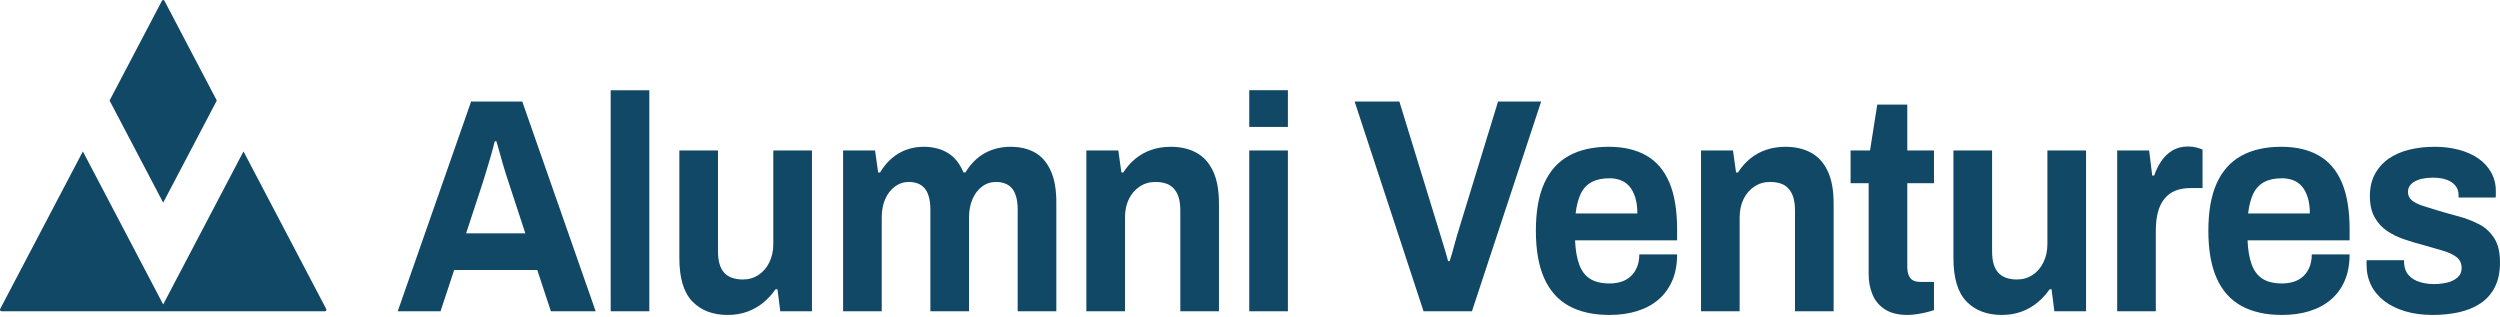 <svg width="150" height="19" viewBox="0 0 150 19" fill="none" xmlns="http://www.w3.org/2000/svg">
<g clip-path="url(#clip0_8860_25518)">
<path fill-rule="evenodd" clip-rule="evenodd" d="M119.525 9.027V15.062C119.525 15.38 119.558 15.646 119.625 15.861C119.691 16.075 119.789 16.249 119.916 16.383C120.044 16.518 120.203 16.616 120.392 16.677C120.598 16.741 120.812 16.772 121.026 16.769C121.371 16.769 121.682 16.677 121.96 16.493C122.237 16.311 122.462 16.048 122.61 15.732C122.766 15.408 122.844 15.044 122.844 14.641V9.027H125.163V18.676H123.261L123.094 17.356H122.978C122.766 17.662 122.516 17.934 122.235 18.163C121.952 18.395 121.632 18.576 121.276 18.704C120.92 18.832 120.531 18.897 120.108 18.897C119.219 18.897 118.512 18.628 117.99 18.09C117.467 17.552 117.206 16.683 117.206 15.485V9.027H119.525ZM136.872 8.807C137.762 8.807 138.512 8.981 139.124 9.33C139.735 9.678 140.197 10.217 140.508 10.944C140.82 11.672 140.976 12.611 140.976 13.76V14.421H134.853C134.876 14.983 134.956 15.46 135.095 15.851C135.234 16.243 135.452 16.533 135.746 16.723C136.04 16.913 136.432 17.007 136.922 17.007C137.189 17.007 137.43 16.97 137.647 16.897C137.852 16.831 138.042 16.718 138.206 16.567C138.362 16.42 138.484 16.236 138.573 16.017C138.662 15.796 138.707 15.546 138.707 15.264H140.975C140.975 15.876 140.875 16.408 140.675 16.86C140.482 17.304 140.196 17.69 139.841 17.988C139.485 18.288 139.059 18.515 138.565 18.668C138.07 18.82 137.522 18.897 136.922 18.897C135.954 18.897 135.143 18.716 134.487 18.356C133.83 17.995 133.335 17.441 133.002 16.695C132.668 15.949 132.501 15.002 132.501 13.852C132.501 12.69 132.668 11.739 133.002 10.999C133.336 10.26 133.828 9.709 134.478 9.348C135.129 8.988 135.927 8.807 136.872 8.807H136.872ZM146.08 8.807C146.591 8.807 147.069 8.865 147.514 8.981C147.959 9.098 148.348 9.269 148.682 9.495C149.016 9.721 149.277 10.003 149.466 10.339C149.655 10.675 149.75 11.051 149.75 11.467V11.706C149.75 11.779 149.744 11.828 149.733 11.852H147.514V11.706C147.514 11.486 147.453 11.299 147.33 11.146C147.208 10.993 147.033 10.874 146.805 10.788C146.577 10.703 146.302 10.66 145.98 10.66C145.757 10.66 145.554 10.678 145.371 10.715C145.206 10.745 145.046 10.801 144.896 10.88C144.762 10.954 144.659 11.042 144.587 11.146C144.515 11.25 144.478 11.375 144.478 11.522C144.478 11.73 144.559 11.898 144.72 12.027C144.882 12.155 145.095 12.262 145.362 12.348C145.629 12.433 145.924 12.525 146.247 12.623C146.647 12.745 147.066 12.864 147.506 12.98C147.945 13.097 148.353 13.253 148.732 13.448C149.099 13.634 149.415 13.921 149.649 14.283C149.883 14.644 150 15.13 150 15.741C150 16.328 149.897 16.824 149.691 17.227C149.487 17.629 149.191 17.964 148.832 18.2C148.465 18.445 148.037 18.622 147.548 18.732C147.058 18.841 146.53 18.897 145.963 18.897C145.351 18.897 144.801 18.823 144.312 18.677C143.822 18.53 143.405 18.325 143.061 18.062C142.716 17.799 142.452 17.484 142.268 17.117C142.085 16.75 141.993 16.335 141.993 15.87V15.723C141.993 15.674 141.998 15.637 142.01 15.613H144.245V15.76C144.256 16.065 144.345 16.313 144.512 16.503C144.678 16.693 144.898 16.83 145.171 16.916C145.443 17.001 145.73 17.044 146.03 17.044C146.297 17.044 146.555 17.016 146.805 16.961C147.056 16.906 147.267 16.805 147.439 16.659C147.612 16.512 147.698 16.322 147.698 16.09C147.698 15.796 147.589 15.57 147.372 15.411C147.156 15.252 146.872 15.124 146.522 15.026C146.172 14.928 145.791 14.818 145.379 14.696C144.997 14.597 144.619 14.484 144.245 14.356C143.885 14.237 143.54 14.068 143.219 13.852C142.917 13.648 142.662 13.368 142.477 13.036C142.287 12.699 142.193 12.274 142.193 11.761C142.193 11.259 142.293 10.822 142.493 10.449C142.694 10.076 142.969 9.767 143.319 9.522C143.669 9.278 144.08 9.098 144.554 8.981C145.026 8.866 145.535 8.807 146.08 8.807ZM43.079 9.027V15.062C43.079 15.38 43.113 15.646 43.179 15.861C43.246 16.075 43.343 16.249 43.471 16.383C43.599 16.518 43.757 16.616 43.947 16.677C44.153 16.741 44.366 16.772 44.58 16.769C44.925 16.769 45.237 16.677 45.514 16.493C45.791 16.311 46.017 16.048 46.165 15.732C46.321 15.408 46.398 15.044 46.398 14.641V9.027H48.717V18.676H46.816L46.649 17.356H46.532C46.32 17.662 46.071 17.934 45.79 18.163C45.506 18.395 45.186 18.576 44.831 18.704C44.475 18.832 44.085 18.897 43.663 18.897C42.773 18.897 42.067 18.628 41.544 18.09C41.022 17.552 40.761 16.683 40.761 15.485V9.027H43.079ZM96.523 8.807C97.412 8.807 98.163 8.981 98.775 9.33C99.386 9.678 99.847 10.217 100.159 10.944C100.47 11.672 100.626 12.611 100.626 13.76V14.421H94.504C94.526 14.983 94.607 15.46 94.746 15.851C94.885 16.243 95.102 16.533 95.397 16.723C95.691 16.913 96.083 17.007 96.573 17.007C96.818 17.01 97.063 16.973 97.298 16.897C97.503 16.831 97.694 16.718 97.857 16.567C98.013 16.42 98.135 16.236 98.224 16.017C98.313 15.796 98.358 15.546 98.358 15.264H100.626C100.626 15.876 100.526 16.408 100.326 16.86C100.132 17.304 99.847 17.69 99.492 17.988C99.136 18.288 98.71 18.515 98.216 18.668C97.721 18.82 97.173 18.897 96.573 18.897C95.605 18.897 94.794 18.716 94.137 18.356C93.481 17.995 92.987 17.441 92.653 16.695C92.319 15.949 92.152 15.002 92.152 13.852C92.152 12.69 92.319 11.739 92.653 10.999C92.987 10.26 93.478 9.709 94.129 9.348C94.78 8.988 95.577 8.807 96.523 8.807ZM114.437 6.275V9.027H116.039V10.99H114.437V16.017C114.437 16.31 114.498 16.533 114.621 16.686C114.743 16.839 114.943 16.915 115.221 16.915H116.039V18.603C115.905 18.652 115.749 18.698 115.572 18.741C115.394 18.784 115.204 18.82 115.005 18.851C114.804 18.881 114.621 18.897 114.454 18.897C113.898 18.897 113.448 18.787 113.103 18.566C112.758 18.346 112.508 18.05 112.352 17.677C112.196 17.304 112.119 16.891 112.119 16.438V10.99H111.035V9.027H112.202L112.636 6.275H114.437ZM4.972 9.085L9.791 18.266L14.61 9.085L19.571 18.534C19.579 18.548 19.583 18.565 19.583 18.582C19.582 18.599 19.578 18.615 19.571 18.63C19.563 18.644 19.552 18.656 19.539 18.665C19.526 18.673 19.511 18.677 19.495 18.677H0.087C0.071 18.677 0.056 18.673 0.043 18.664C0.03 18.656 0.019 18.644 0.012 18.629C0.004 18.615 -1.51195e-05 18.598 4.30565e-08 18.581C1.52056e-05 18.565 0.004 18.548 0.012 18.534L4.972 9.085H4.972ZM70.252 8.807C70.83 8.807 71.336 8.923 71.77 9.156C72.203 9.388 72.54 9.755 72.778 10.256C73.018 10.758 73.137 11.412 73.137 12.219V18.677H70.819V12.623C70.819 12.317 70.785 12.057 70.719 11.843C70.66 11.643 70.56 11.461 70.427 11.311C70.294 11.168 70.13 11.064 69.951 11.008C69.745 10.945 69.532 10.914 69.318 10.917C68.973 10.917 68.661 11.008 68.383 11.192C68.108 11.372 67.883 11.632 67.733 11.944C67.577 12.262 67.5 12.629 67.5 13.045V18.677H65.181V9.027H67.099L67.283 10.348H67.399C67.598 10.031 67.844 9.752 68.125 9.522C68.415 9.287 68.739 9.107 69.084 8.99C69.44 8.868 69.829 8.807 70.252 8.807ZM107.132 8.807C107.71 8.807 108.216 8.923 108.65 9.156C109.083 9.388 109.42 9.755 109.659 10.256C109.898 10.758 110.018 11.412 110.018 12.219V18.677H107.699V12.623C107.699 12.317 107.666 12.057 107.599 11.843C107.54 11.644 107.44 11.461 107.307 11.311C107.174 11.168 107.011 11.064 106.832 11.008C106.625 10.945 106.412 10.914 106.198 10.917C105.853 10.917 105.542 11.008 105.264 11.192C104.988 11.372 104.763 11.632 104.613 11.944C104.457 12.262 104.379 12.629 104.379 13.045V18.677H102.061V9.027H103.979L104.163 10.348H104.279C104.479 10.031 104.724 9.752 105.005 9.522C105.295 9.287 105.619 9.107 105.964 8.99C106.32 8.868 106.709 8.807 107.132 8.807ZM60.627 8.807C61.183 8.807 61.664 8.917 62.07 9.137C62.476 9.357 62.796 9.715 63.029 10.21C63.263 10.706 63.38 11.345 63.38 12.127V18.677H61.061V12.586C61.061 12.281 61.03 12.02 60.969 11.806C60.908 11.592 60.822 11.421 60.71 11.293C60.595 11.162 60.452 11.064 60.294 11.008C60.121 10.946 59.941 10.915 59.76 10.917C59.449 10.917 59.17 11.008 58.926 11.192C58.681 11.375 58.489 11.626 58.35 11.944C58.212 12.262 58.142 12.629 58.142 13.045V18.677H55.823V12.586C55.823 12.281 55.792 12.02 55.731 11.806C55.67 11.592 55.584 11.421 55.473 11.293C55.359 11.163 55.219 11.065 55.064 11.008C54.889 10.945 54.706 10.914 54.522 10.917C54.222 10.917 53.947 11.008 53.697 11.192C53.447 11.375 53.252 11.626 53.113 11.944C52.974 12.262 52.904 12.629 52.904 13.045V18.677H50.586V9.027H52.504L52.688 10.348H52.804C52.989 10.035 53.217 9.757 53.48 9.522C53.744 9.289 54.043 9.109 54.364 8.99C54.705 8.866 55.063 8.804 55.423 8.807C55.979 8.807 56.46 8.93 56.866 9.174C57.272 9.419 57.586 9.81 57.809 10.348H57.925C58.111 10.034 58.342 9.755 58.609 9.522C58.883 9.286 59.194 9.106 59.526 8.99C59.883 8.866 60.254 8.804 60.627 8.807ZM31.336 6.092L35.74 18.677H33.054L32.237 16.2H27.249L26.432 18.677H23.863L28.267 6.092H31.336V6.092ZM77.274 9.027V18.677H74.955V9.027H77.274V9.027ZM131.285 8.789C131.473 8.789 131.645 8.811 131.801 8.854C131.957 8.896 132.074 8.936 132.152 8.973V11.284H131.434C131.09 11.284 130.787 11.336 130.525 11.44C130.272 11.538 130.045 11.705 129.866 11.926C129.689 12.146 129.558 12.415 129.474 12.733C129.391 13.051 129.349 13.424 129.349 13.852V18.677H127.031V9.028H128.949L129.132 10.532H129.249C129.357 10.221 129.503 9.928 129.683 9.66C129.86 9.398 130.088 9.182 130.35 9.027C130.617 8.869 130.928 8.789 131.285 8.789ZM38.959 5.414V18.677H36.641V5.414H38.959ZM83.962 6.092L86.431 14.127C86.475 14.262 86.525 14.424 86.581 14.613C86.636 14.803 86.692 14.989 86.748 15.173C86.803 15.356 86.848 15.521 86.881 15.668H86.981C87.025 15.533 87.073 15.378 87.123 15.2C87.173 15.023 87.223 14.842 87.273 14.659C87.323 14.476 87.371 14.305 87.415 14.146L89.883 6.092H92.469L88.316 18.677H85.413L81.277 6.092H83.963H83.962ZM29.785 8.477H29.685C29.618 8.751 29.546 9.023 29.468 9.293C29.379 9.605 29.29 9.905 29.201 10.192C29.112 10.479 29.04 10.715 28.984 10.899L27.967 13.998H31.52L30.503 10.898C30.458 10.764 30.405 10.602 30.344 10.412C30.277 10.202 30.213 9.991 30.153 9.779C30.087 9.55 30.023 9.321 29.961 9.091C29.905 8.885 29.847 8.68 29.785 8.476L29.785 8.477ZM96.556 10.697C96.133 10.697 95.78 10.773 95.497 10.926C95.217 11.075 94.989 11.319 94.846 11.623C94.696 11.935 94.593 12.329 94.537 12.806H98.241C98.241 12.439 98.199 12.122 98.116 11.852C98.032 11.584 97.918 11.363 97.774 11.192C97.629 11.021 97.449 10.892 97.248 10.816C97.025 10.733 96.791 10.693 96.556 10.697ZM136.906 10.697C136.483 10.697 136.13 10.773 135.846 10.926C135.567 11.075 135.338 11.319 135.196 11.623C135.046 11.935 134.943 12.329 134.887 12.806H138.59C138.59 12.439 138.549 12.122 138.465 11.852C138.382 11.584 138.268 11.363 138.123 11.192C137.979 11.021 137.798 10.892 137.598 10.816C137.375 10.733 137.141 10.693 136.906 10.697ZM9.716 0.048C9.724 0.033 9.735 0.021 9.748 0.013C9.761 0.004 9.776 -6.10352e-05 9.791 -6.10352e-05C9.807 -6.10352e-05 9.822 0.004 9.835 0.013C9.848 0.021 9.859 0.033 9.867 0.048L13.008 6.032L9.791 12.159L6.575 6.032L9.716 0.048ZM77.274 5.413V7.615H74.955V5.413H77.274Z" fill="#104866"/>
</g>
<defs>
<clipPath id="clip0_8860_25518">
<rect width="150" height="19" fill="white"/>
</clipPath>
</defs>
</svg>
